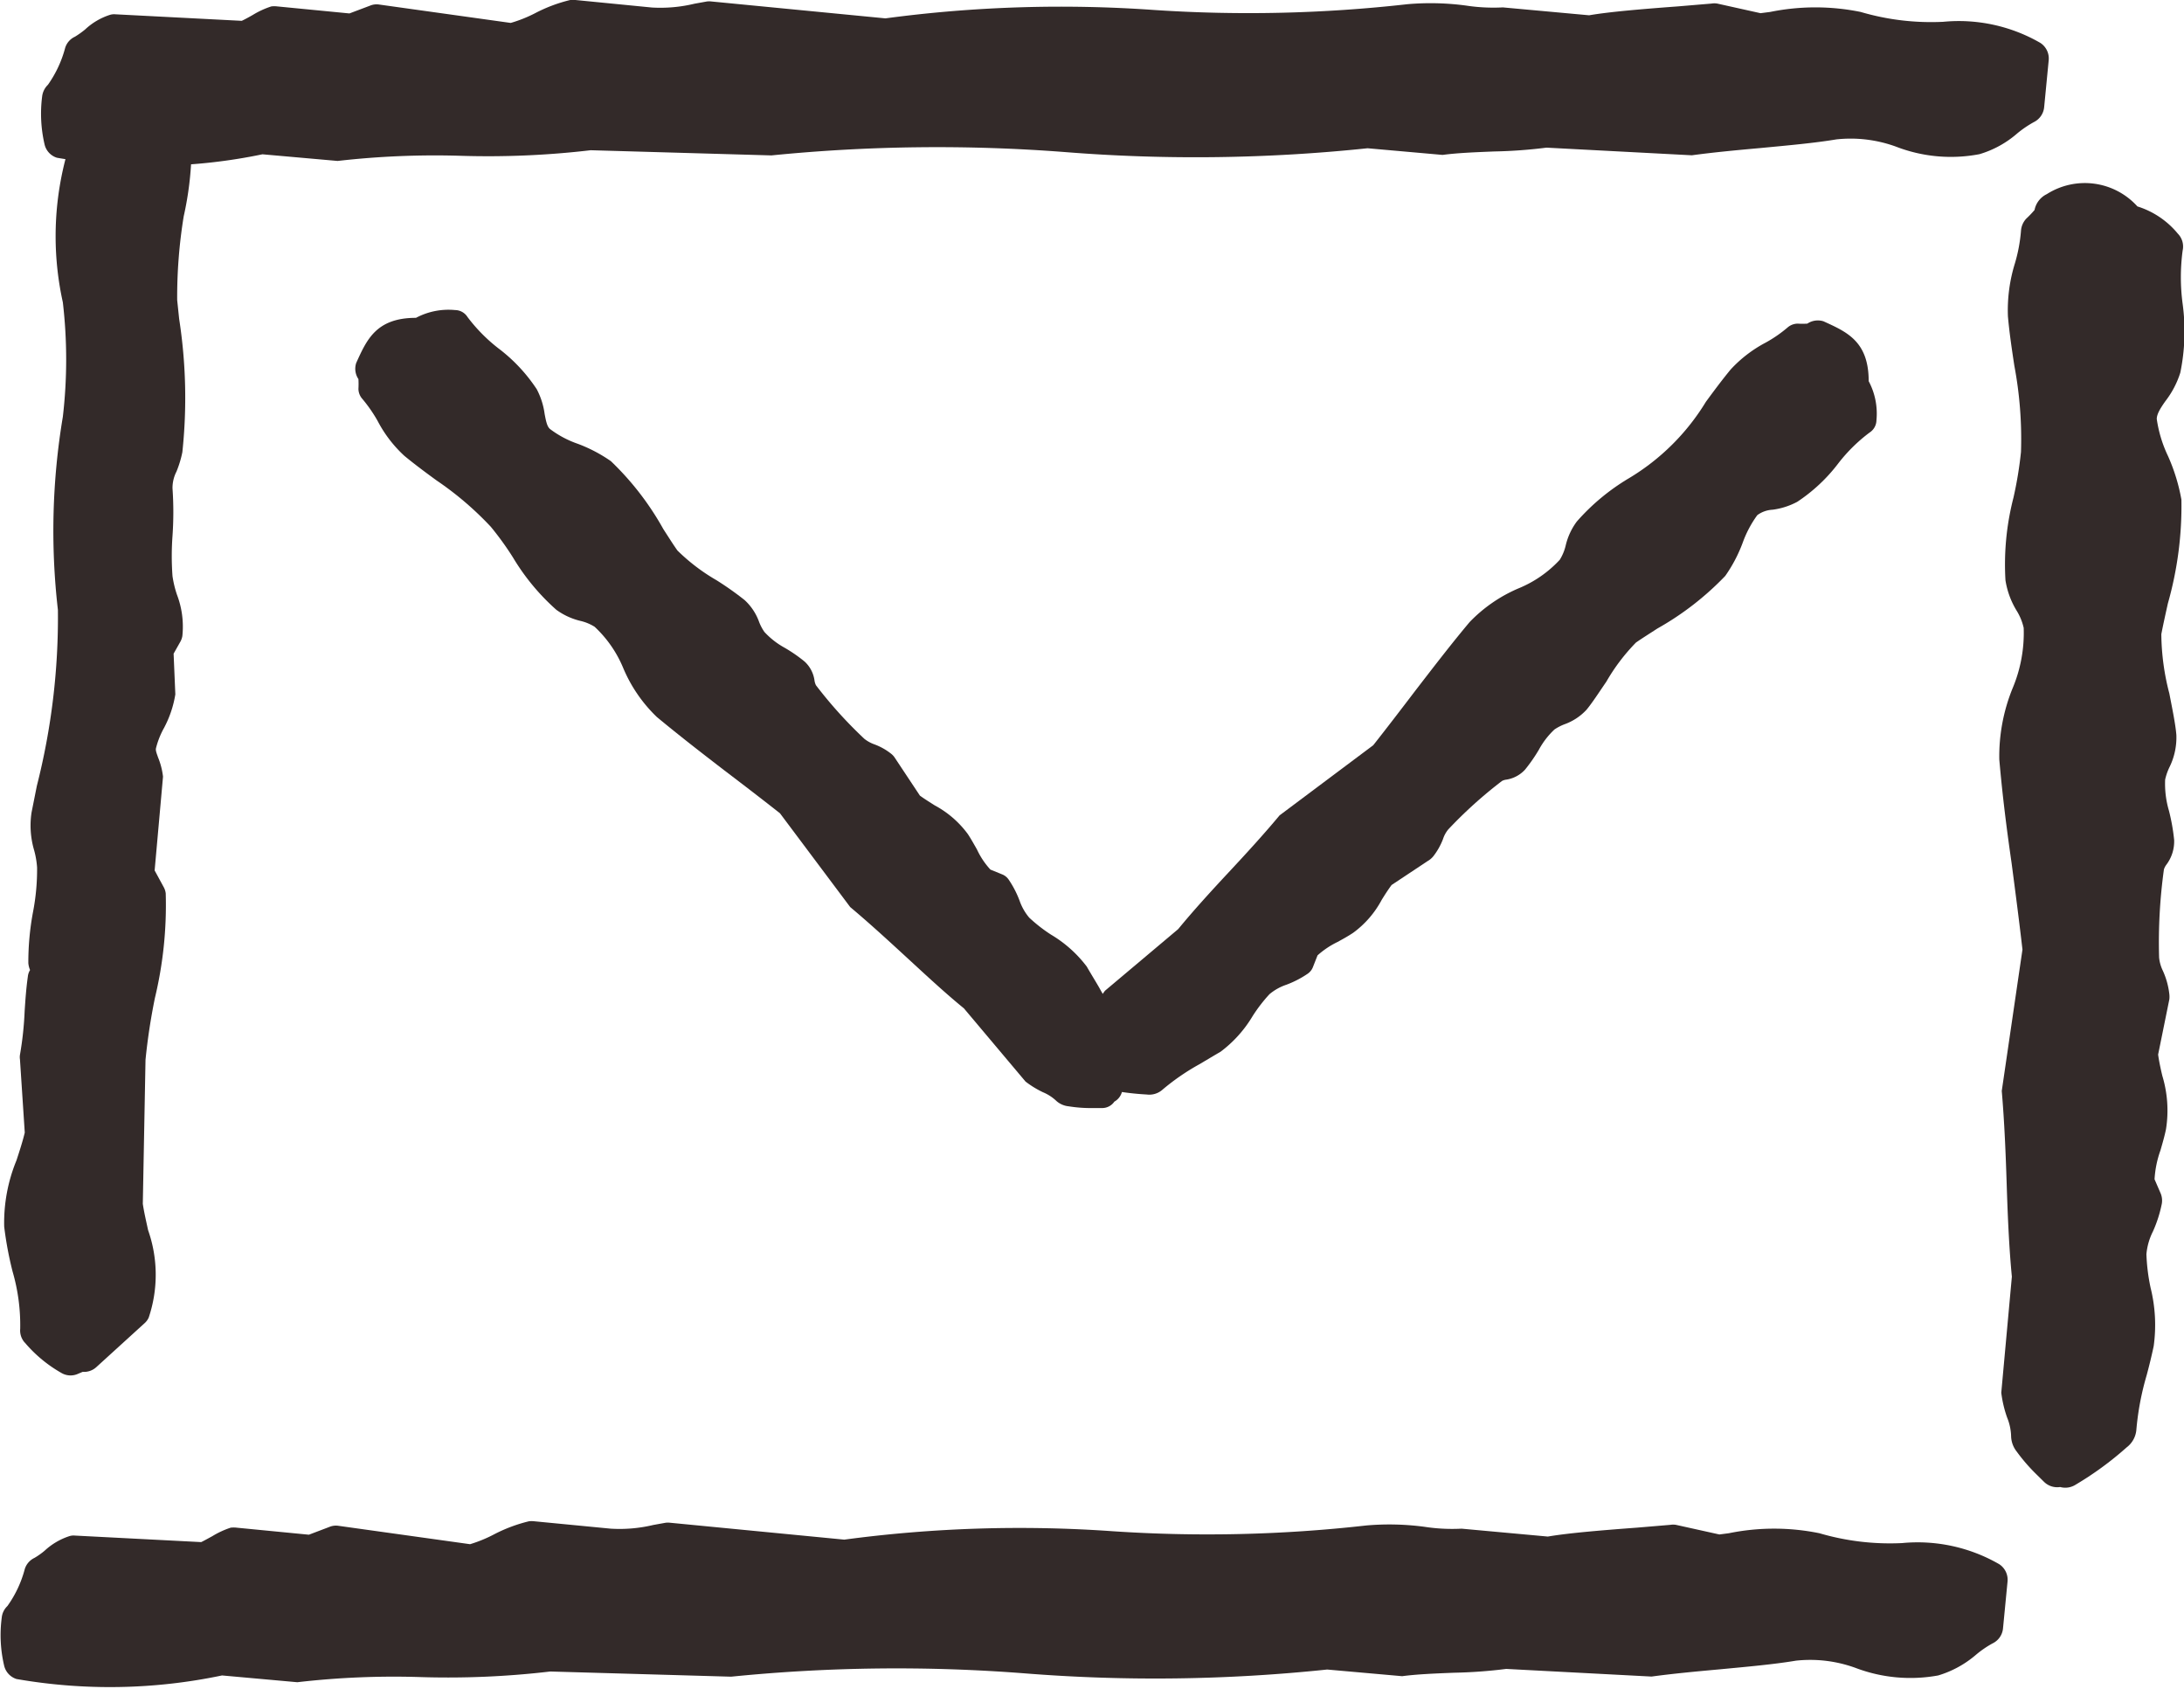 <svg height="13.706" viewBox="0 0 17.725 13.706" width="17.725" xmlns="http://www.w3.org/2000/svg" xmlns:xlink="http://www.w3.org/1999/xlink"><clipPath id="a"><path d="m0 0h17.725v13.706h-17.725z"/></clipPath><g clip-path="url(#a)" fill="#332a29"><path d="m248.9 549.634a4 4 0 0 1 0 .929 5.6 5.6 0 0 0 -.04 1.567 5.541 5.541 0 0 1 -.171 1.428l-.043.216a.708.708 0 0 0 .021.306.706.706 0 0 1 .024.14 1.814 1.814 0 0 1 -.033.361 2.21 2.21 0 0 0 -.038.415.184.184 0 0 0 .014.056.124.124 0 0 0 -.018.053c-.014.1-.02.189-.026.281a2.705 2.705 0 0 1 -.038.354.116.116 0 0 0 0 .037l.039.594c-.017.072-.042.148-.067.225a1.33 1.33 0 0 0 -.1.538 2.873 2.873 0 0 0 .068.364 1.559 1.559 0 0 1 .062.466.146.146 0 0 0 .023.093.1.1 0 0 0 .016.02 1.1 1.1 0 0 0 .3.247.146.146 0 0 0 .129.005l.038-.016h.012a.148.148 0 0 0 .1-.039l.39-.355a.135.135 0 0 0 .035-.047 1.09 1.09 0 0 0 -.005-.709c-.016-.074-.033-.146-.043-.214l.022-1.169a4.982 4.982 0 0 1 .076-.5 3.228 3.228 0 0 0 .088-.85.139.139 0 0 0 -.016-.05l-.074-.136.068-.761a.585.585 0 0 0 -.039-.153c-.015-.042-.022-.061-.018-.078a.665.665 0 0 1 .065-.164.874.874 0 0 0 .092-.273l-.014-.33.053-.094a.145.145 0 0 0 .018-.049.726.726 0 0 0 -.044-.336.858.858 0 0 1 -.036-.15 2.217 2.217 0 0 1 0-.326 2.772 2.772 0 0 0 0-.387.292.292 0 0 1 .032-.135.856.856 0 0 0 .048-.158 4.178 4.178 0 0 0 -.026-1.081l-.016-.153a4.078 4.078 0 0 1 .053-.68 2.633 2.633 0 0 0 .024-1.037.512.512 0 0 0 -.159-.271.151.151 0 0 0 -.11-.051.3.3 0 0 1 -.115-.032.151.151 0 0 0 -.164.036 2.488 2.488 0 0 0 -.457 2.053z" transform="translate(-248.39 -547.181)"/><path d="m265.728 558.787a2.243 2.243 0 0 1 .084-.447c.021-.078.04-.156.057-.236a1.25 1.25 0 0 0 -.025-.473 1.563 1.563 0 0 1 -.034-.273.508.508 0 0 1 .053-.185 1.042 1.042 0 0 0 .072-.225.152.152 0 0 0 -.01-.085l-.049-.113a.833.833 0 0 1 .048-.235c.016-.056.033-.113.045-.172a.97.97 0 0 0 -.03-.433c-.013-.055-.026-.113-.034-.172l.091-.448a.191.191 0 0 0 0-.042.627.627 0 0 0 -.053-.191.313.313 0 0 1 -.03-.106 4.311 4.311 0 0 1 .039-.715.128.128 0 0 1 .021-.04.314.314 0 0 0 .062-.2 1.612 1.612 0 0 0 -.042-.236.772.772 0 0 1 -.031-.253.461.461 0 0 1 .038-.107.544.544 0 0 0 .053-.256c-.007-.086-.032-.207-.057-.336a1.952 1.952 0 0 1 -.065-.481c.013-.069.032-.154.053-.249a2.894 2.894 0 0 0 .11-.843 1.52 1.52 0 0 0 -.109-.354 1.038 1.038 0 0 1 -.091-.3c0-.037.024-.08.07-.145a.741.741 0 0 0 .121-.231 1.658 1.658 0 0 0 .019-.558 1.632 1.632 0 0 1 0-.433.149.149 0 0 0 -.039-.137.691.691 0 0 0 -.328-.221.575.575 0 0 0 -.735-.1.182.182 0 0 0 -.1.129.824.824 0 0 1 -.067.07.16.16 0 0 0 -.043.1 1.284 1.284 0 0 1 -.049.262 1.284 1.284 0 0 0 -.057.431c.012.135.032.268.052.4a3.21 3.21 0 0 1 .054.7 3.117 3.117 0 0 1 -.061.371 2.17 2.17 0 0 0 -.065.67.671.671 0 0 0 .09.246.453.453 0 0 1 .058.141 1.159 1.159 0 0 1 -.091.492 1.465 1.465 0 0 0 -.107.576c.025.288.06.565.1.842.032.242.063.483.088.7l-.168 1.147c.022.258.032.508.04.757s.019.514.042.75l-.086.942a.954.954 0 0 0 .047.2.433.433 0 0 1 .033.157.21.21 0 0 0 .045.12 1.455 1.455 0 0 0 .154.179l.067.066a.153.153 0 0 0 .132.043.156.156 0 0 0 .119-.015 2.653 2.653 0 0 0 .421-.307.2.2 0 0 0 .078-.138z" transform="translate(-248.39 -547.181)"/><path d="m257.521 555.5a1.8 1.8 0 0 1 -.211-.307c-.033-.057-.068-.113-.1-.169a1.007 1.007 0 0 0 -.29-.259 1.25 1.25 0 0 1 -.177-.138.435.435 0 0 1 -.078-.137.81.81 0 0 0 -.089-.172.116.116 0 0 0 -.055-.043l-.093-.038a.634.634 0 0 1 -.109-.163c-.024-.042-.047-.084-.074-.125a.806.806 0 0 0 -.269-.233c-.039-.025-.08-.05-.12-.079l-.207-.312a.138.138 0 0 0 -.023-.025.493.493 0 0 0 -.142-.08.286.286 0 0 1 -.079-.044 3.569 3.569 0 0 1 -.393-.435.129.129 0 0 1 -.012-.041.255.255 0 0 0 -.08-.151 1.206 1.206 0 0 0 -.162-.112.645.645 0 0 1 -.164-.128.374.374 0 0 1 -.043-.081.443.443 0 0 0 -.118-.178 2.533 2.533 0 0 0 -.228-.161 1.567 1.567 0 0 1 -.317-.241c-.033-.046-.071-.107-.114-.173a2.327 2.327 0 0 0 -.426-.552 1.206 1.206 0 0 0 -.269-.141.813.813 0 0 1 -.224-.119c-.024-.019-.033-.06-.045-.124a.6.6 0 0 0 -.064-.2 1.338 1.338 0 0 0 -.313-.333 1.345 1.345 0 0 1 -.249-.253.12.12 0 0 0 -.1-.056.562.562 0 0 0 -.318.063c-.324 0-.4.179-.485.366a.15.15 0 0 0 .018.131.722.722 0 0 1 0 .08.125.125 0 0 0 .032.081 1.168 1.168 0 0 1 .124.179 1.033 1.033 0 0 0 .217.283c.085.07.174.136.262.2a2.6 2.6 0 0 1 .439.375 2.446 2.446 0 0 1 .18.249 1.808 1.808 0 0 0 .352.425.549.549 0 0 0 .195.09.374.374 0 0 1 .116.048.957.957 0 0 1 .233.337 1.188 1.188 0 0 0 .272.395c.182.151.363.291.545.431.158.12.317.242.454.35l.57.761c.162.136.313.275.463.413s.309.286.46.409l.5.594a.779.779 0 0 0 .142.087.354.354 0 0 1 .109.071.176.176 0 0 0 .1.043 1.116 1.116 0 0 0 .193.014h.077a.12.12 0 0 0 .1-.052.128.128 0 0 0 .061-.077 2.23 2.23 0 0 0 .064-.422.16.16 0 0 0 -.038-.121z" transform="translate(-248.39 -547.181)"/><path d="m257.821 556.026a1.835 1.835 0 0 1 .306-.211c.057-.034.114-.068.169-.1a1 1 0 0 0 .26-.289 1.26 1.26 0 0 1 .137-.178.422.422 0 0 1 .138-.077.81.81 0 0 0 .172-.089.116.116 0 0 0 .043-.055l.037-.094a.7.7 0 0 1 .163-.109c.042-.023.084-.046.126-.074a.79.79 0 0 0 .232-.268c.025-.04.051-.081.08-.12l.312-.207a.187.187 0 0 0 .025-.024.541.541 0 0 0 .08-.141.238.238 0 0 1 .043-.079 3.579 3.579 0 0 1 .436-.393.1.1 0 0 1 .036-.011.26.26 0 0 0 .151-.081 1.33 1.33 0 0 0 .112-.161.644.644 0 0 1 .127-.165.405.405 0 0 1 .081-.042.449.449 0 0 0 .179-.118c.045-.054.1-.139.161-.228a1.576 1.576 0 0 1 .24-.317c.047-.033.108-.071.174-.114a2.368 2.368 0 0 0 .551-.427 1.181 1.181 0 0 0 .141-.268.894.894 0 0 1 .119-.225.228.228 0 0 1 .124-.044.585.585 0 0 0 .2-.064 1.359 1.359 0 0 0 .334-.313 1.316 1.316 0 0 1 .253-.249.121.121 0 0 0 .056-.1.559.559 0 0 0 -.063-.317c0-.325-.179-.4-.367-.486a.154.154 0 0 0 -.131.019.669.669 0 0 1 -.079 0 .128.128 0 0 0 -.081.031 1.05 1.05 0 0 1 -.18.124 1.052 1.052 0 0 0 -.283.218c-.07.085-.136.174-.2.261a1.833 1.833 0 0 1 -.624.62 1.755 1.755 0 0 0 -.424.352.527.527 0 0 0 -.09.194.389.389 0 0 1 -.048.116.942.942 0 0 1 -.337.233 1.205 1.205 0 0 0 -.395.273c-.152.181-.291.363-.431.544-.121.159-.242.317-.351.455l-.76.569c-.136.163-.275.314-.414.463s-.286.31-.409.46l-.594.5a.8.8 0 0 0 -.086.142.35.35 0 0 1 -.072.11.173.173 0 0 0 -.043.095 1.208 1.208 0 0 0 -.013.194v.076a.127.127 0 0 0 .052.1.125.125 0 0 0 .078.06 2.152 2.152 0 0 0 .422.065.161.161 0 0 0 .125-.036z" transform="translate(-248.39 -547.181)"/><path d="m264.12 560.776a.839.839 0 0 0 .307-.168.825.825 0 0 1 .134-.092.15.15 0 0 0 .085-.121l.037-.382a.151.151 0 0 0 -.068-.14 1.325 1.325 0 0 0 -.789-.171 2.031 2.031 0 0 1 -.67-.08 1.838 1.838 0 0 0 -.735 0l-.077.01-.352-.078a.143.143 0 0 0 -.046 0l-.274.023c-.254.019-.545.042-.72.072l-.7-.064a1.48 1.48 0 0 1 -.3-.015 2.15 2.15 0 0 0 -.473-.011 11.506 11.506 0 0 1 -2.056.047 10.728 10.728 0 0 0 -2.181.068l-1.413-.137a.154.154 0 0 0 -.037 0l-.1.018a1.178 1.178 0 0 1 -.345.03l-.621-.06a.2.2 0 0 0 -.043 0 1.25 1.25 0 0 0 -.283.106 1.1 1.1 0 0 1 -.195.08l-1.067-.149a.137.137 0 0 0 -.075.009l-.166.063-.586-.057a.2.2 0 0 0 -.049 0 .7.7 0 0 0 -.149.069c-.026.014-.067.037-.09.048l-1.026-.053a.112.112 0 0 0 -.045.005.542.542 0 0 0 -.2.118.589.589 0 0 1 -.082.058.149.149 0 0 0 -.079.091.915.915 0 0 1 -.141.3.15.15 0 0 0 -.046.095 1.082 1.082 0 0 0 .02.39.15.15 0 0 0 .1.107 4.428 4.428 0 0 0 1.668-.029l.611.055a6.806 6.806 0 0 1 .993-.042 7.122 7.122 0 0 0 1.06-.045l1.468.042a13.426 13.426 0 0 1 2.382-.027 13.384 13.384 0 0 0 2.455-.031l.609.054c.118-.016.269-.022.419-.028a3.954 3.954 0 0 0 .425-.031l1.18.062c.176-.024.369-.042.557-.059.221-.021.436-.04.615-.07a1.075 1.075 0 0 1 .484.059 1.253 1.253 0 0 0 .67.061z" transform="translate(-248.39 -547.181)"/><path d="m264.455 548.432a.819.819 0 0 0 .306-.168.876.876 0 0 1 .135-.092.151.151 0 0 0 .084-.121l.037-.382a.151.151 0 0 0 -.068-.14 1.324 1.324 0 0 0 -.789-.171 2.023 2.023 0 0 1 -.669-.08 1.838 1.838 0 0 0 -.735 0l-.078.01-.351-.078a.147.147 0 0 0 -.047 0l-.274.023c-.254.019-.545.042-.719.072l-.7-.064a1.477 1.477 0 0 1 -.3-.015 2.161 2.161 0 0 0 -.474-.011 11.512 11.512 0 0 1 -2.056.047 10.728 10.728 0 0 0 -2.181.068l-1.412-.137a.151.151 0 0 0 -.037 0l-.1.018a1.181 1.181 0 0 1 -.346.031l-.621-.061a.2.2 0 0 0 -.042 0 1.233 1.233 0 0 0 -.283.106 1.1 1.1 0 0 1 -.2.08l-1.067-.149a.137.137 0 0 0 -.075.009l-.167.063-.586-.057a.193.193 0 0 0 -.048 0 .7.7 0 0 0 -.15.069c-.026.015-.066.037-.09.048l-1.026-.053a.114.114 0 0 0 -.045.005.53.53 0 0 0 -.2.118.717.717 0 0 1 -.083.059.147.147 0 0 0 -.079.09.933.933 0 0 1 -.14.3.157.157 0 0 0 -.047.095 1.1 1.1 0 0 0 .02.39.149.149 0 0 0 .1.107 4.449 4.449 0 0 0 1.668-.028l.61.054a6.953 6.953 0 0 1 .993-.042 7.136 7.136 0 0 0 1.061-.045l1.467.042a13.535 13.535 0 0 1 2.383-.027 13.385 13.385 0 0 0 2.455-.031l.609.054c.117-.016.269-.022.418-.028a3.933 3.933 0 0 0 .425-.031l1.18.062c.176-.024.369-.042.558-.059.22-.021.435-.04.615-.07a1.075 1.075 0 0 1 .484.059 1.233 1.233 0 0 0 .677.061z" transform="translate(-248.39 -547.181)"/></g></svg>